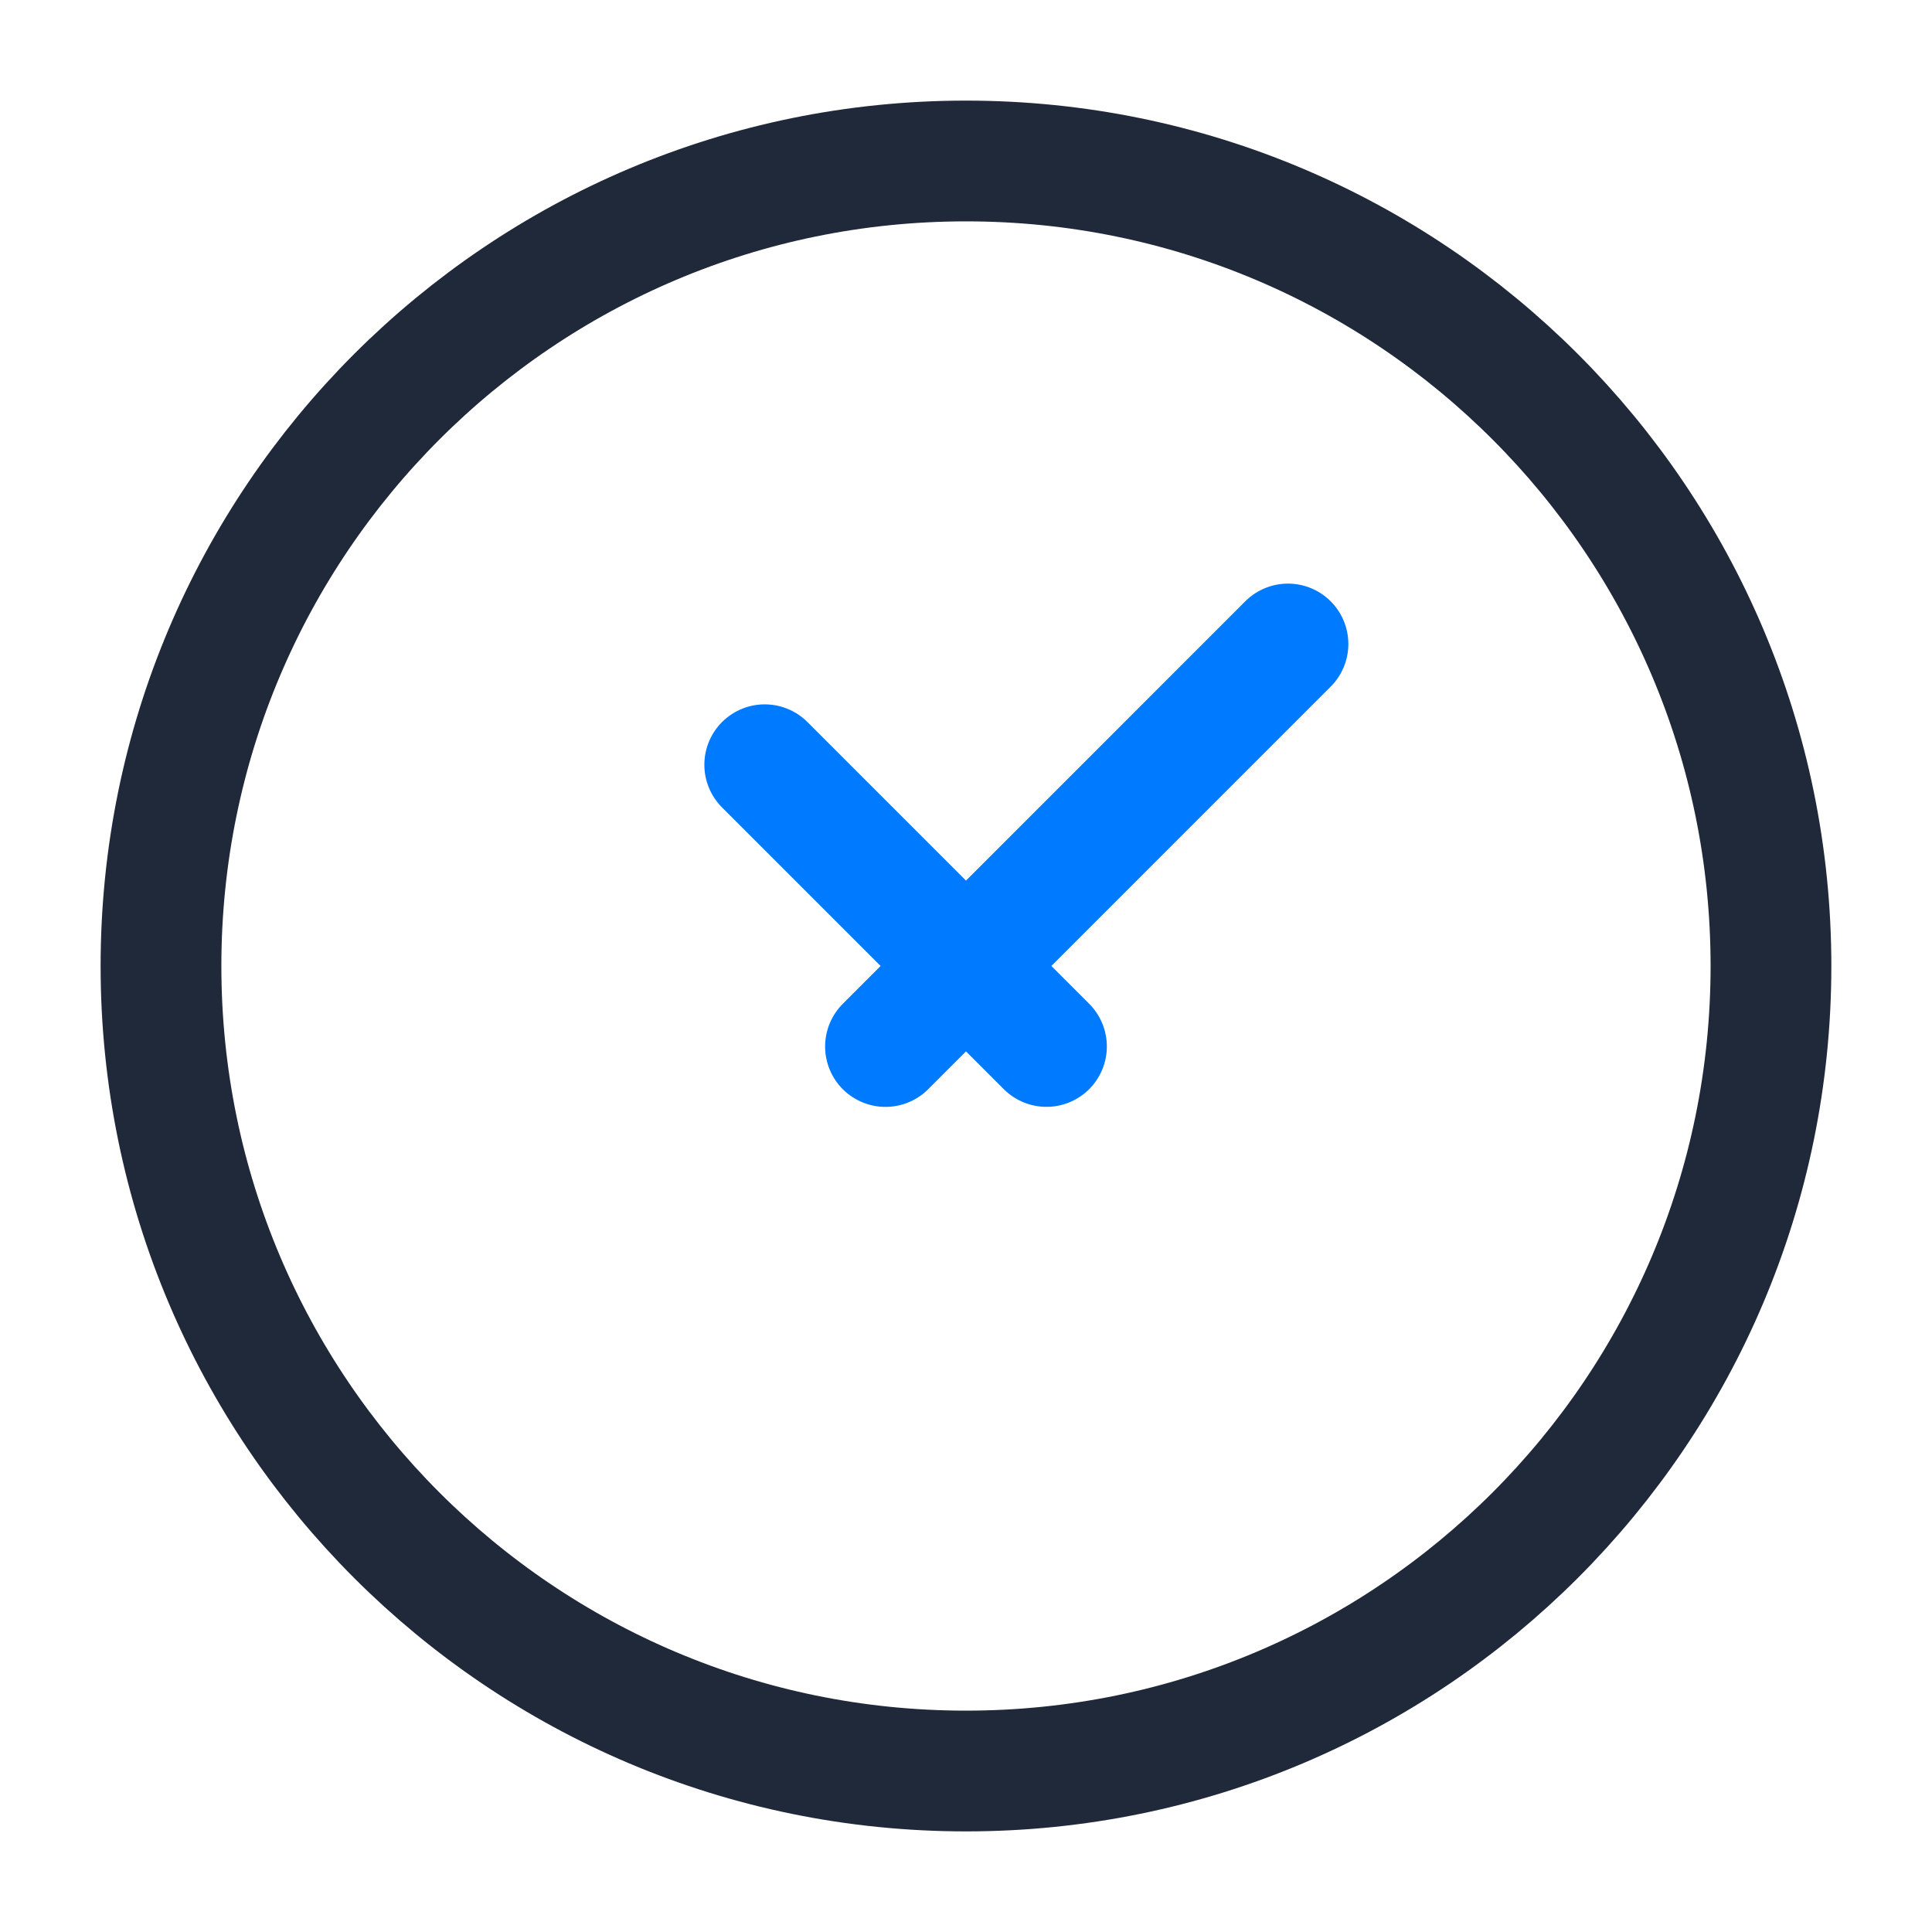 <svg width="40" height="40" viewBox="0 0 40 40" fill="none" xmlns="http://www.w3.org/2000/svg">
<g id="time-04-twotone-rounded 1">
<path id="Vector" d="M20 36.667C29.204 36.667 36.666 29.205 36.666 20C36.666 10.795 29.204 3.333 20 3.333C10.795 3.333 3.333 10.795 3.333 20C3.333 29.205 10.795 36.667 20 36.667Z" stroke="#202939" stroke-width="2.5"/>
<path id="Vector_2" d="M15.833 15.833L21.666 21.666M26.666 13.333L18.333 21.667" stroke="#007AFF" stroke-width="2.5" stroke-linecap="round" stroke-linejoin="round"/>
</g>
</svg>
